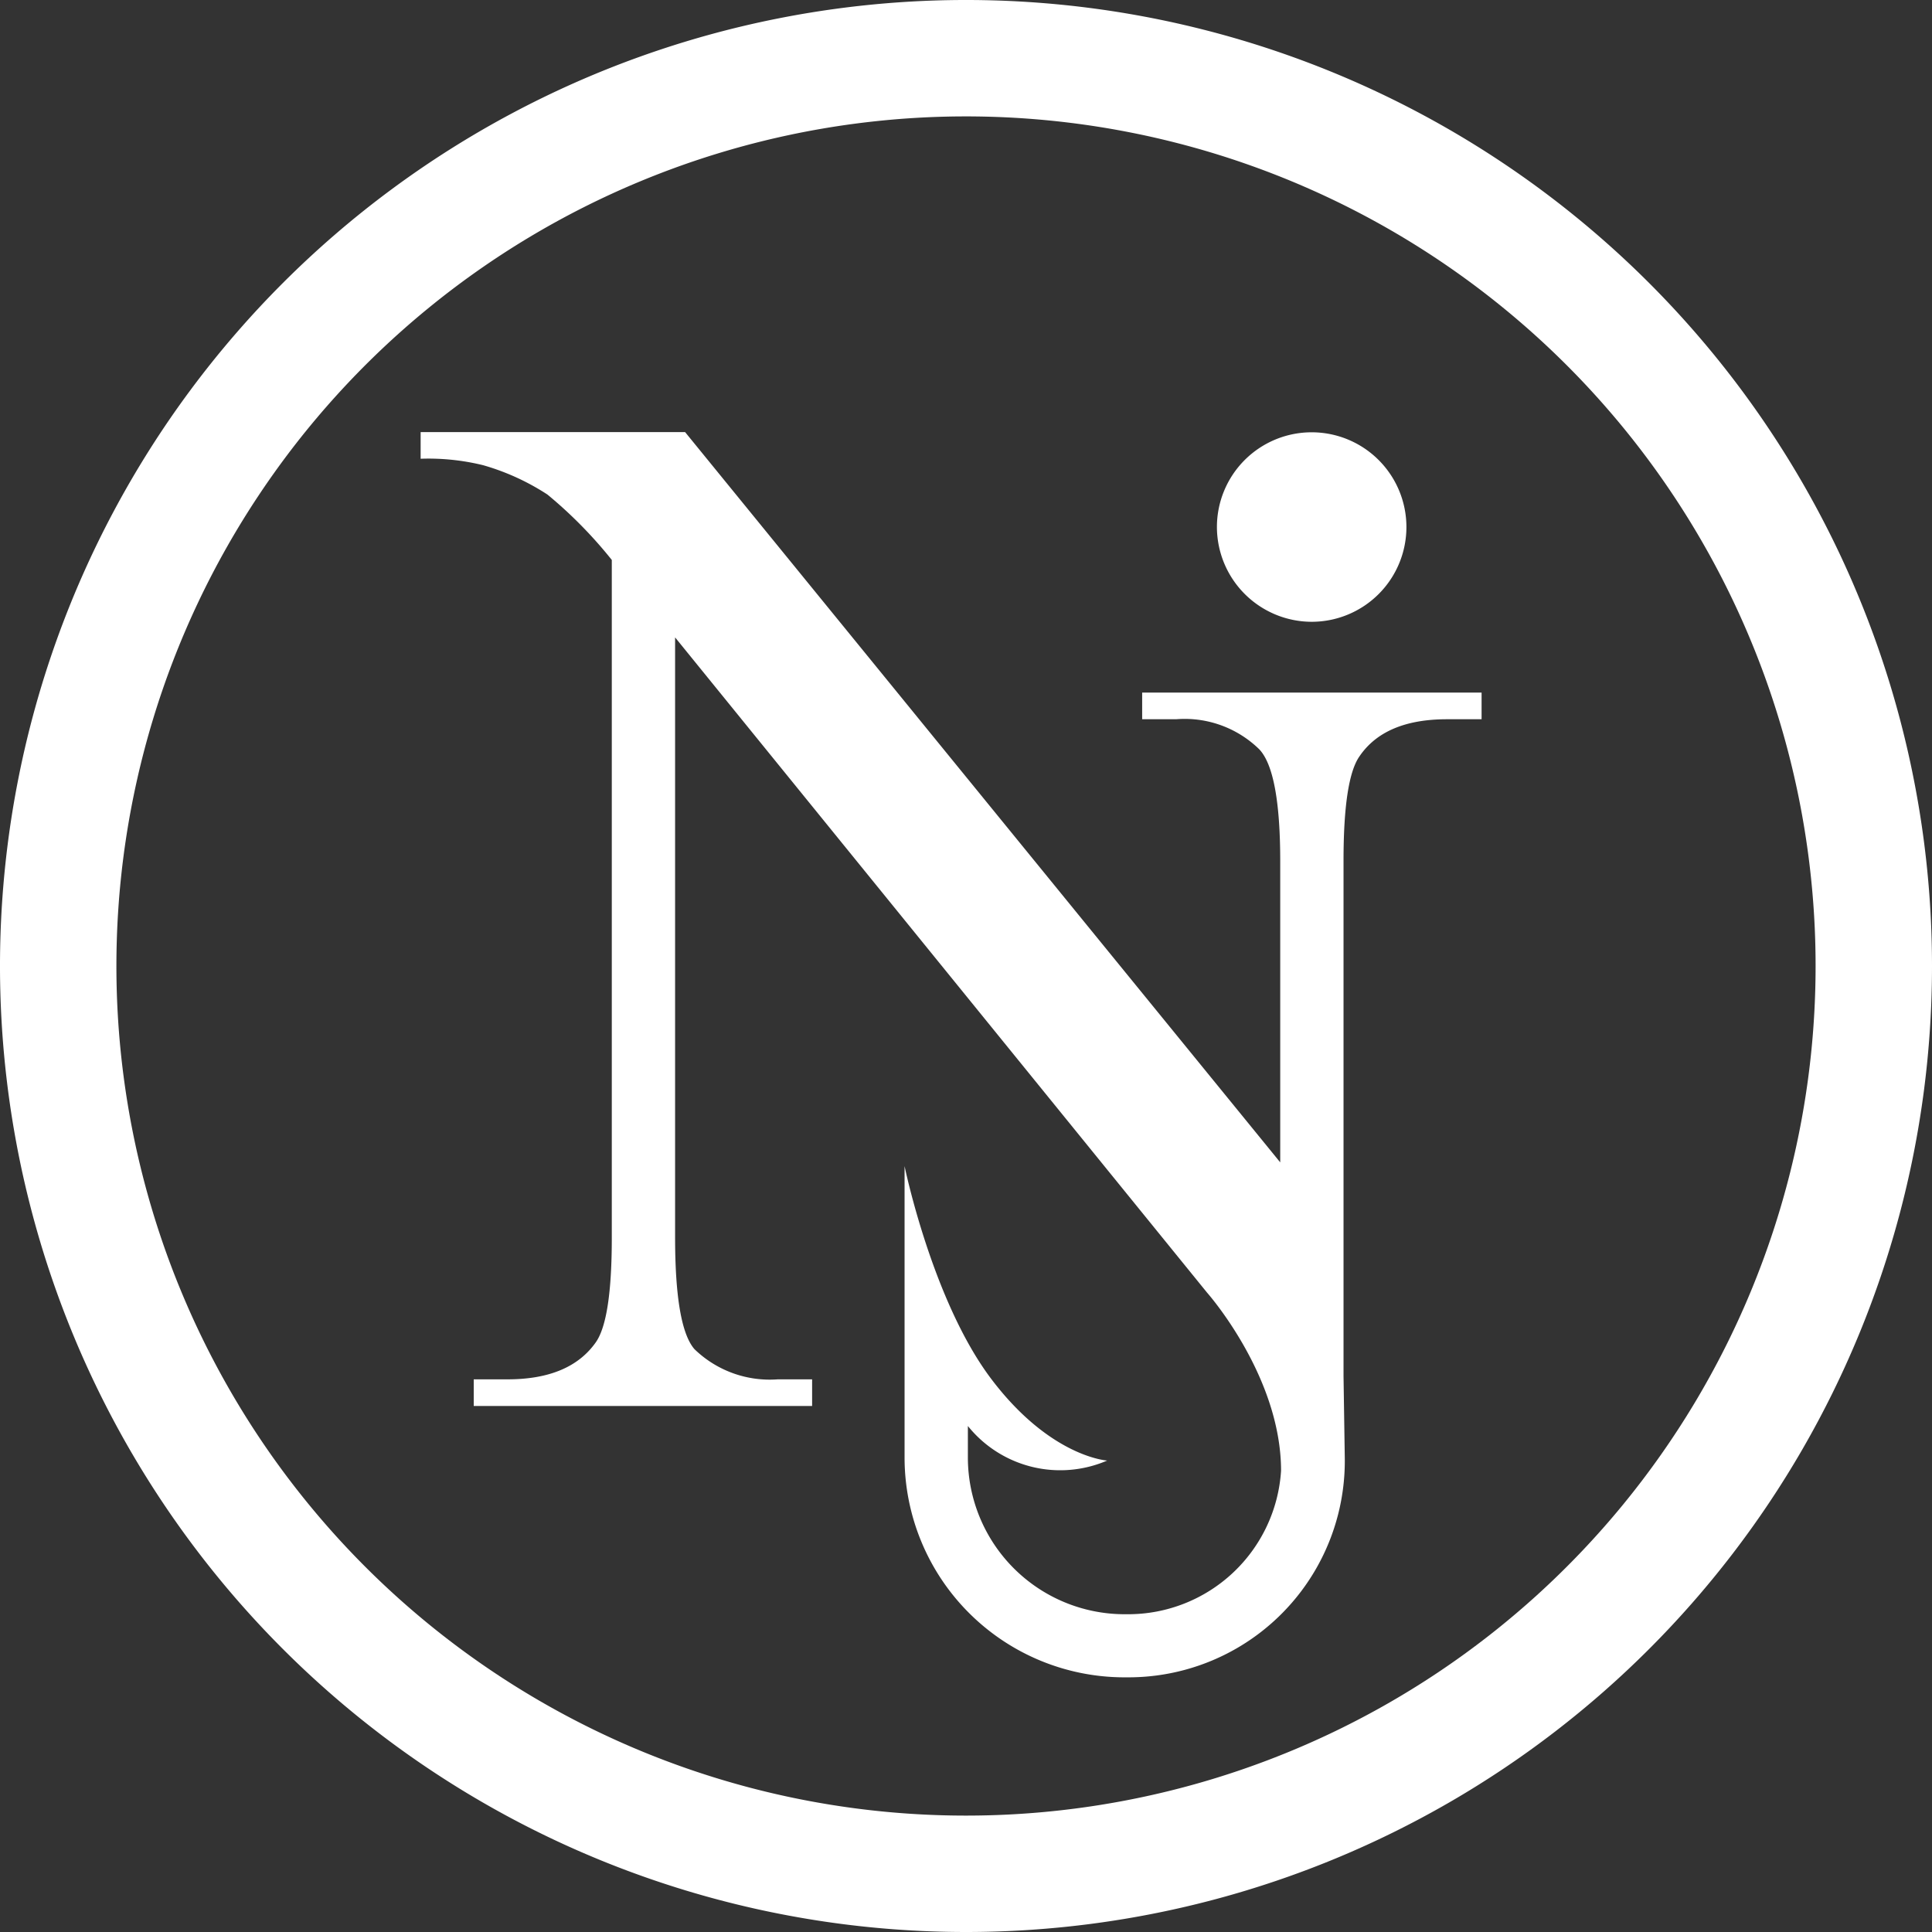 <svg xmlns="http://www.w3.org/2000/svg" viewBox="0 0 92.78 92.78"><rect x="0" y="0" width="92.78" height="92.78" fill="#333333" stroke="none"/><defs><style>.cls-1{fill:#fff;}</style></defs><title>NIF-logo_vit</title><g id="Layer_2" data-name="Layer 2"><g id="Layer_1-2" data-name="Layer 1"><g id="Page-1"><path id="Combined-Shape" class="cls-1" d="M46.48,68.48V70A7.53,7.53,0,0,0,54,77.52h.15a7.36,7.36,0,0,0,7.37-6.89c0-4.55-3.55-8.55-3.55-8.55L32.42,30.61v28.8q0,4.31.93,5.38a5.19,5.19,0,0,0,4,1.45H39v1.28H22.75V66.24h1.62q3,0,4.25-1.79.76-1.1.76-5V26.89a21.32,21.32,0,0,0-3.09-3.14,11.35,11.35,0,0,0-3.09-1.41,11,11,0,0,0-3-.31V20.75h12.7L61.48,55.82V41.37q0-4.31-1-5.38a5.12,5.12,0,0,0-4-1.45H54.85V33.26H71.15v1.28H69.49q-3,0-4.21,1.79-.76,1.1-.76,5V66.09L64.58,70A10.39,10.39,0,0,1,54.15,80.55H54A10.56,10.56,0,0,1,43.44,70V56s1.33,6.48,4.17,10.23,5.56,3.91,5.56,3.91A5.69,5.69,0,0,1,46.48,68.48ZM63,29.86a4.55,4.55,0,1,0-4.56-4.55A4.56,4.56,0,0,0,63,29.86Z"/><path id="Oval-2" class="cls-1" d="M92.78,46.39A46.39,46.39,0,1,0,46.39,92.78,46.39,46.39,0,0,0,92.78,46.39Zm-87.19,0a40.8,40.8,0,1,1,40.8,40.8A40.8,40.8,0,0,1,5.59,46.39Z"/></g></g></g></svg>